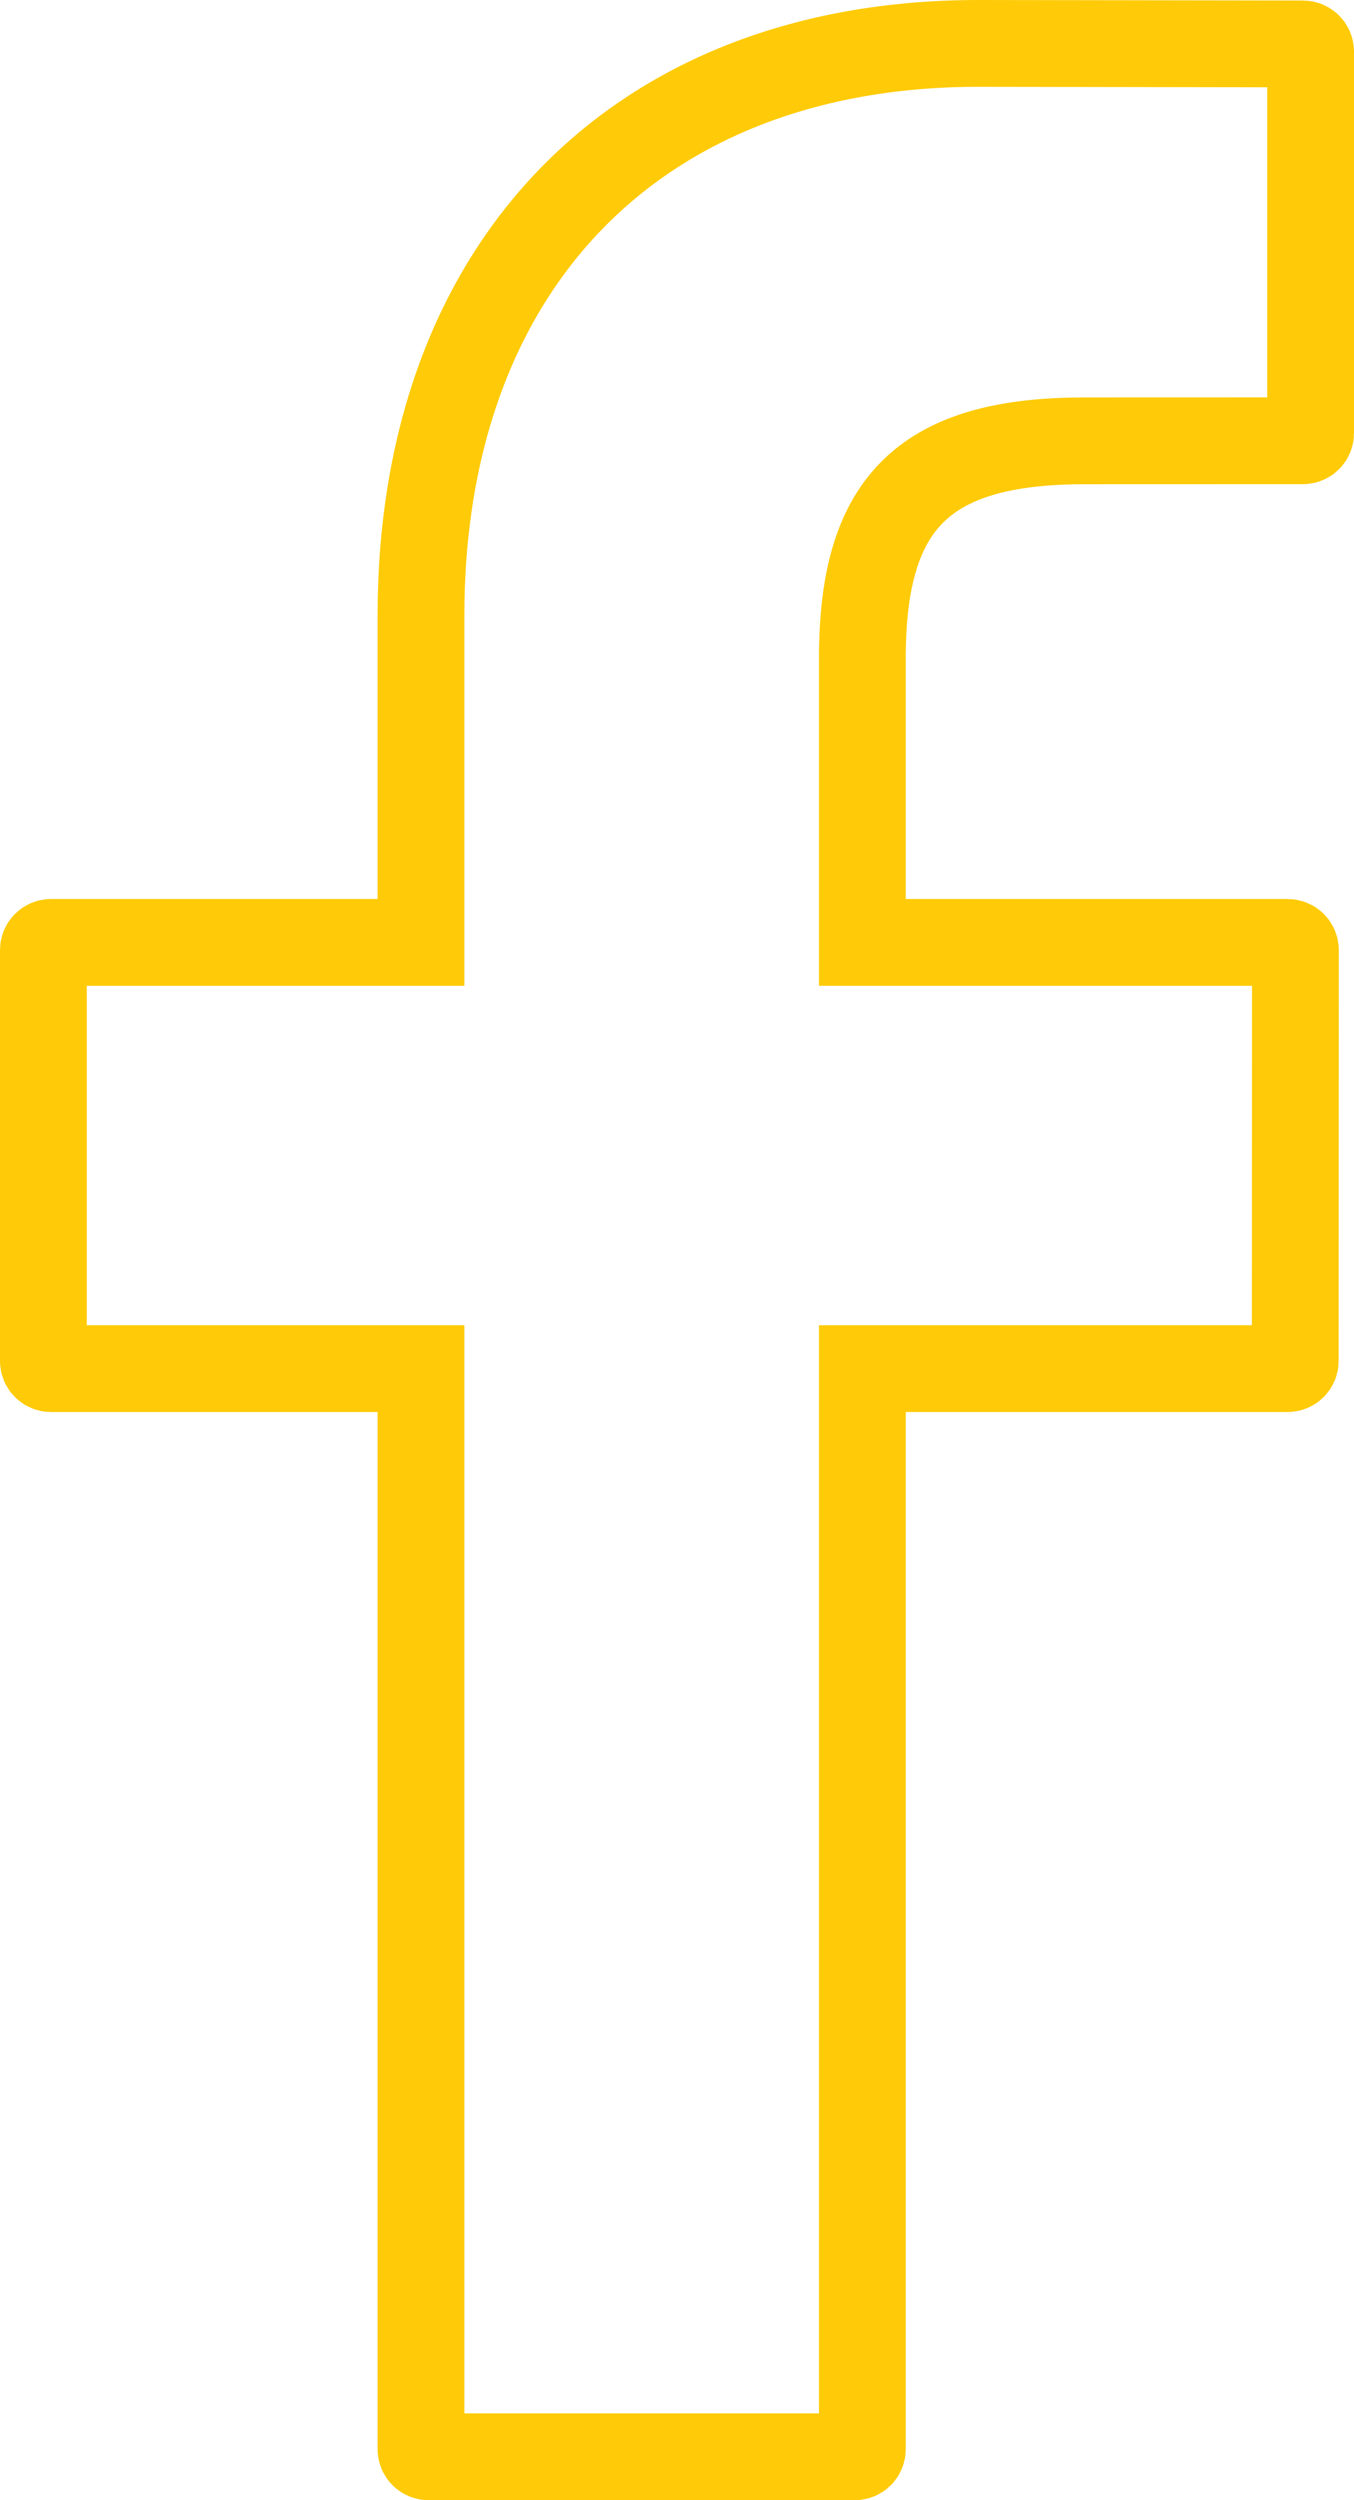 <?xml version="1.0" encoding="UTF-8"?>
<svg width="39px" height="72px" viewBox="0 0 39 72" version="1.1" xmlns="http://www.w3.org/2000/svg" xmlns:xlink="http://www.w3.org/1999/xlink">
    <!-- Generator: sketchtool 48.2 (47327) - http://www.bohemiancoding.com/sketch -->
    <title>B1C297BA-6FFE-4089-8847-737073F98579</title>
    <desc>Created with sketchtool.</desc>
    <defs></defs>
    <g id="gymlib_hp@2x" stroke="none" stroke-width="1" fill="none" fill-rule="evenodd" transform="translate(-848, -1358)">
        <g id="links" transform="translate(-397, 1286)" fill-rule="nonzero" stroke="#FFCB08" stroke-width="2.5">
            <g id="link" transform="translate(1132, 0)">
                <g id="flaticon1522240213-svg" transform="translate(113, 72)">
                    <path d="M37.529,1.265 L28.177,1.25 C18.365,1.25 12.126,7.639 12.126,17.719 L12.126,27.139 L1.471,27.139 C1.348,27.139 1.25,27.237 1.25,27.358 L1.25,39.195 C1.25,39.315 1.348,39.413 1.471,39.413 L12.126,39.413 L12.126,70.532 C12.126,70.652 12.224,70.75 12.347,70.75 L24.618,70.75 C24.741,70.75 24.839,70.652 24.839,70.532 L24.839,39.413 L37.086,39.413 C37.209,39.413 37.307,39.315 37.307,39.195 L37.312,27.358 C37.312,27.301 37.289,27.245 37.247,27.203 C37.206,27.163 37.149,27.139 37.09,27.139 L24.839,27.139 L24.839,18.963 C24.839,14.58 26.507,12.695 31.228,12.695 L37.53,12.693 C37.652,12.693 37.75,12.594 37.75,12.475 L37.75,1.483 C37.75,1.364 37.652,1.265 37.529,1.265 Z M37.529,1.265 C37.529,1.265 37.529,1.265 37.529,1.265 L37.529,1.265 L37.529,1.265 Z" id="Shape"></path>
                </g>
            </g>
        </g>
    </g>
</svg>